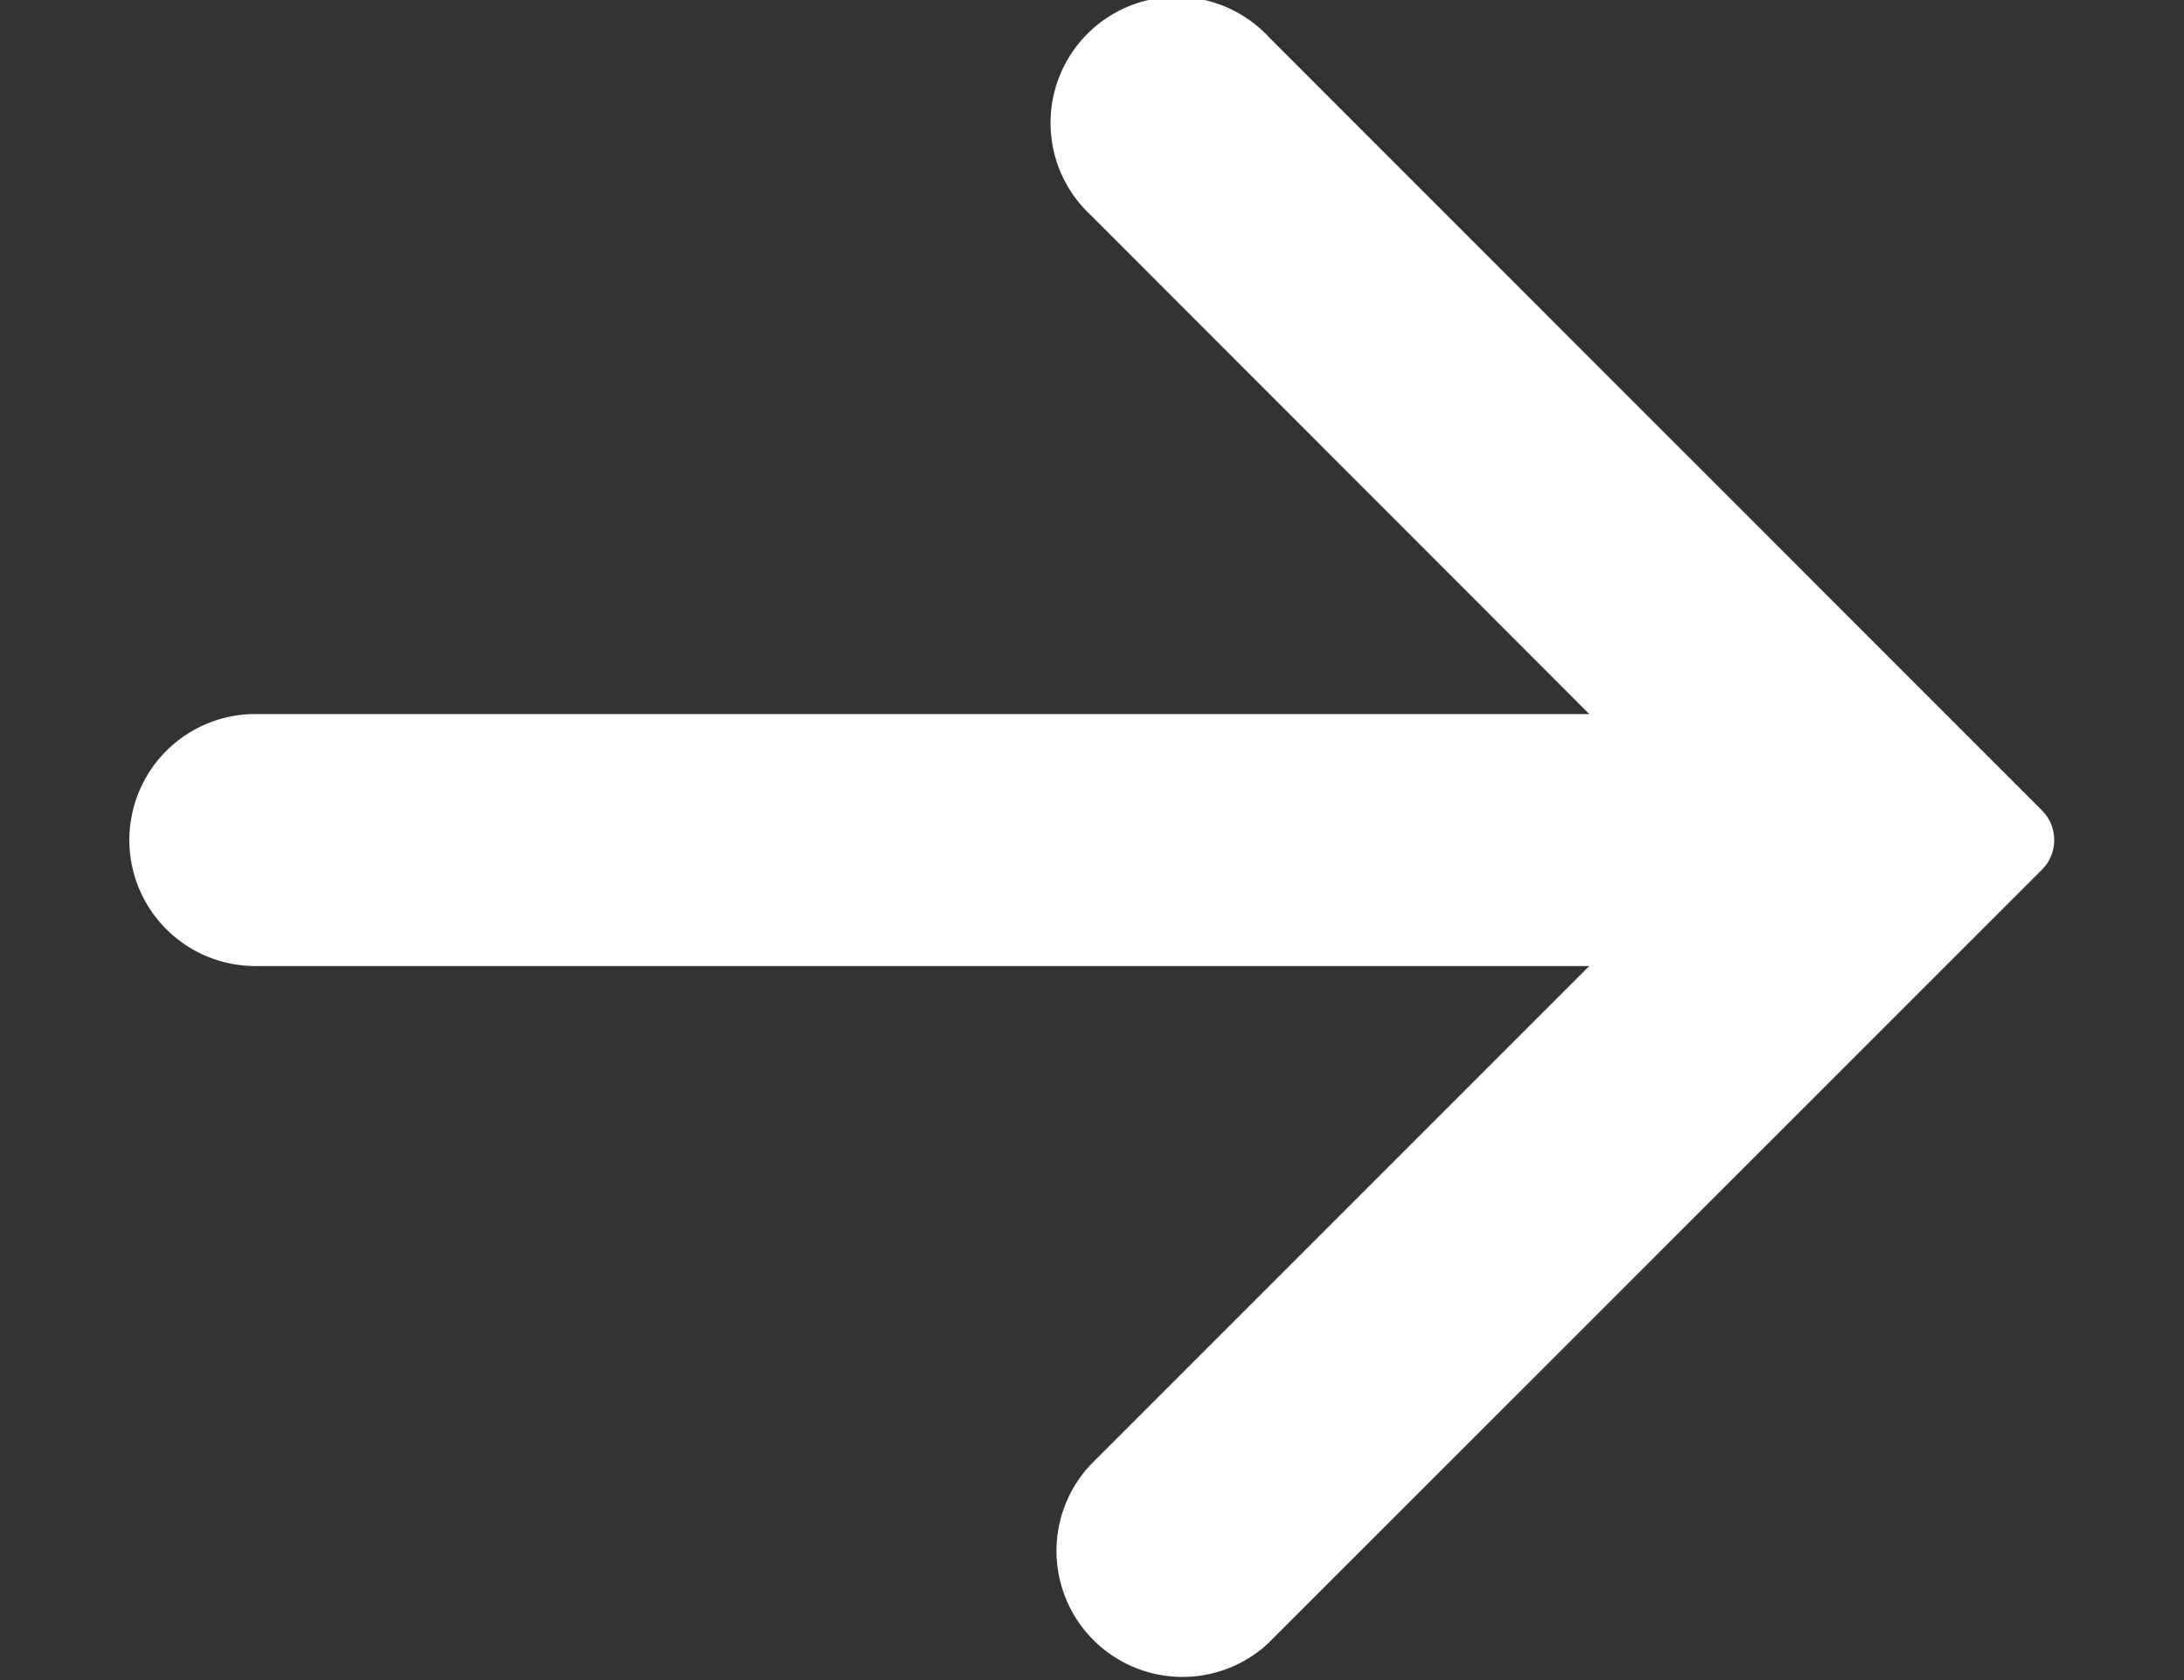 <svg width="13" height="10" fill="none" xmlns="http://www.w3.org/2000/svg"><rect width="100%" height="100%" fill="#333333" stroke="none"/><path fill-rule="evenodd" clip-rule="evenodd" d="M7.552.22a.75.75 0 1 0-1.06 1.06L9.46 4.25H1.52a.75.75 0 0 0 0 1.5h7.94L6.49 8.72a.75.75 0 0 0 1.06 1.06l4.604-4.603a.25.25 0 0 0 0-.354L7.552.22Z" fill="#fff"/></svg>